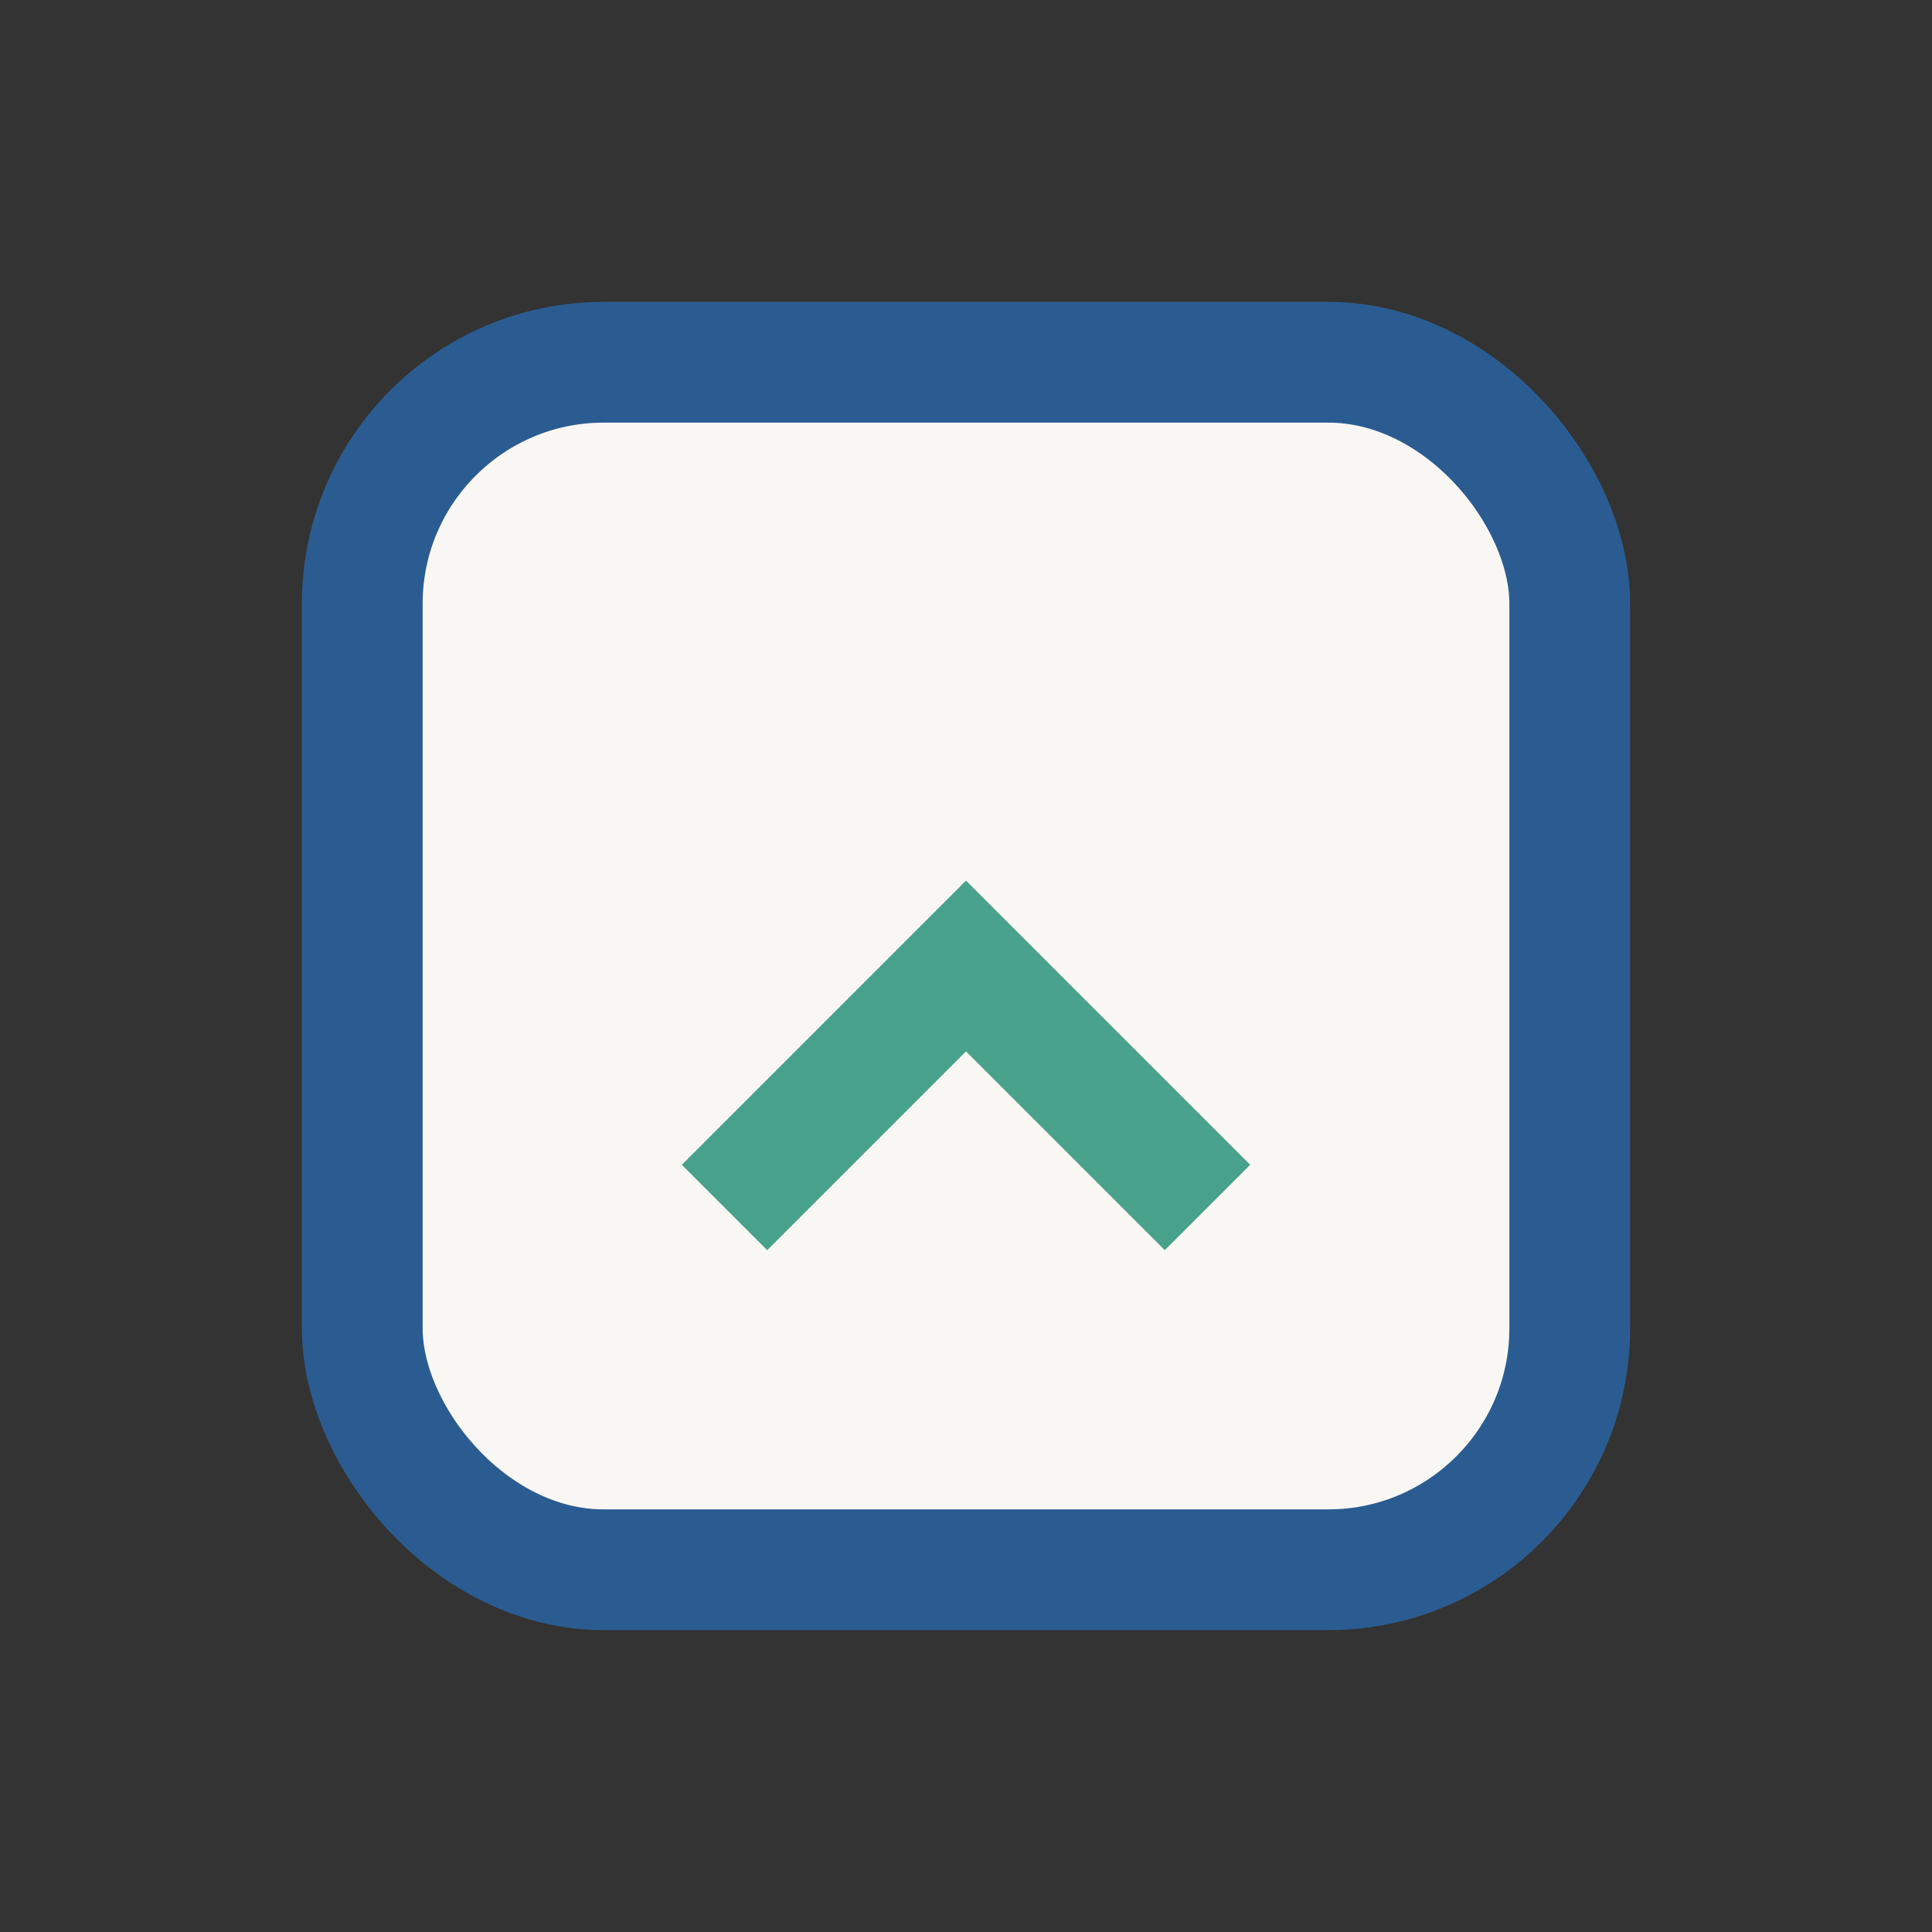<?xml version="1.0" encoding="UTF-8"?>
<svg xmlns="http://www.w3.org/2000/svg" width="32" height="32" viewBox="0 0 32 32"><rect x="0" y="0" width="32" height="32" fill="#333333" stroke="none"/><rect x="6" y="6" width="20" height="20" rx="4" fill="#F9F7F3" stroke="#2B5C91" stroke-width="2"/><path d="M12 20l4-4 4 4" stroke="#48A28B" stroke-width="2" fill="none"/></svg>